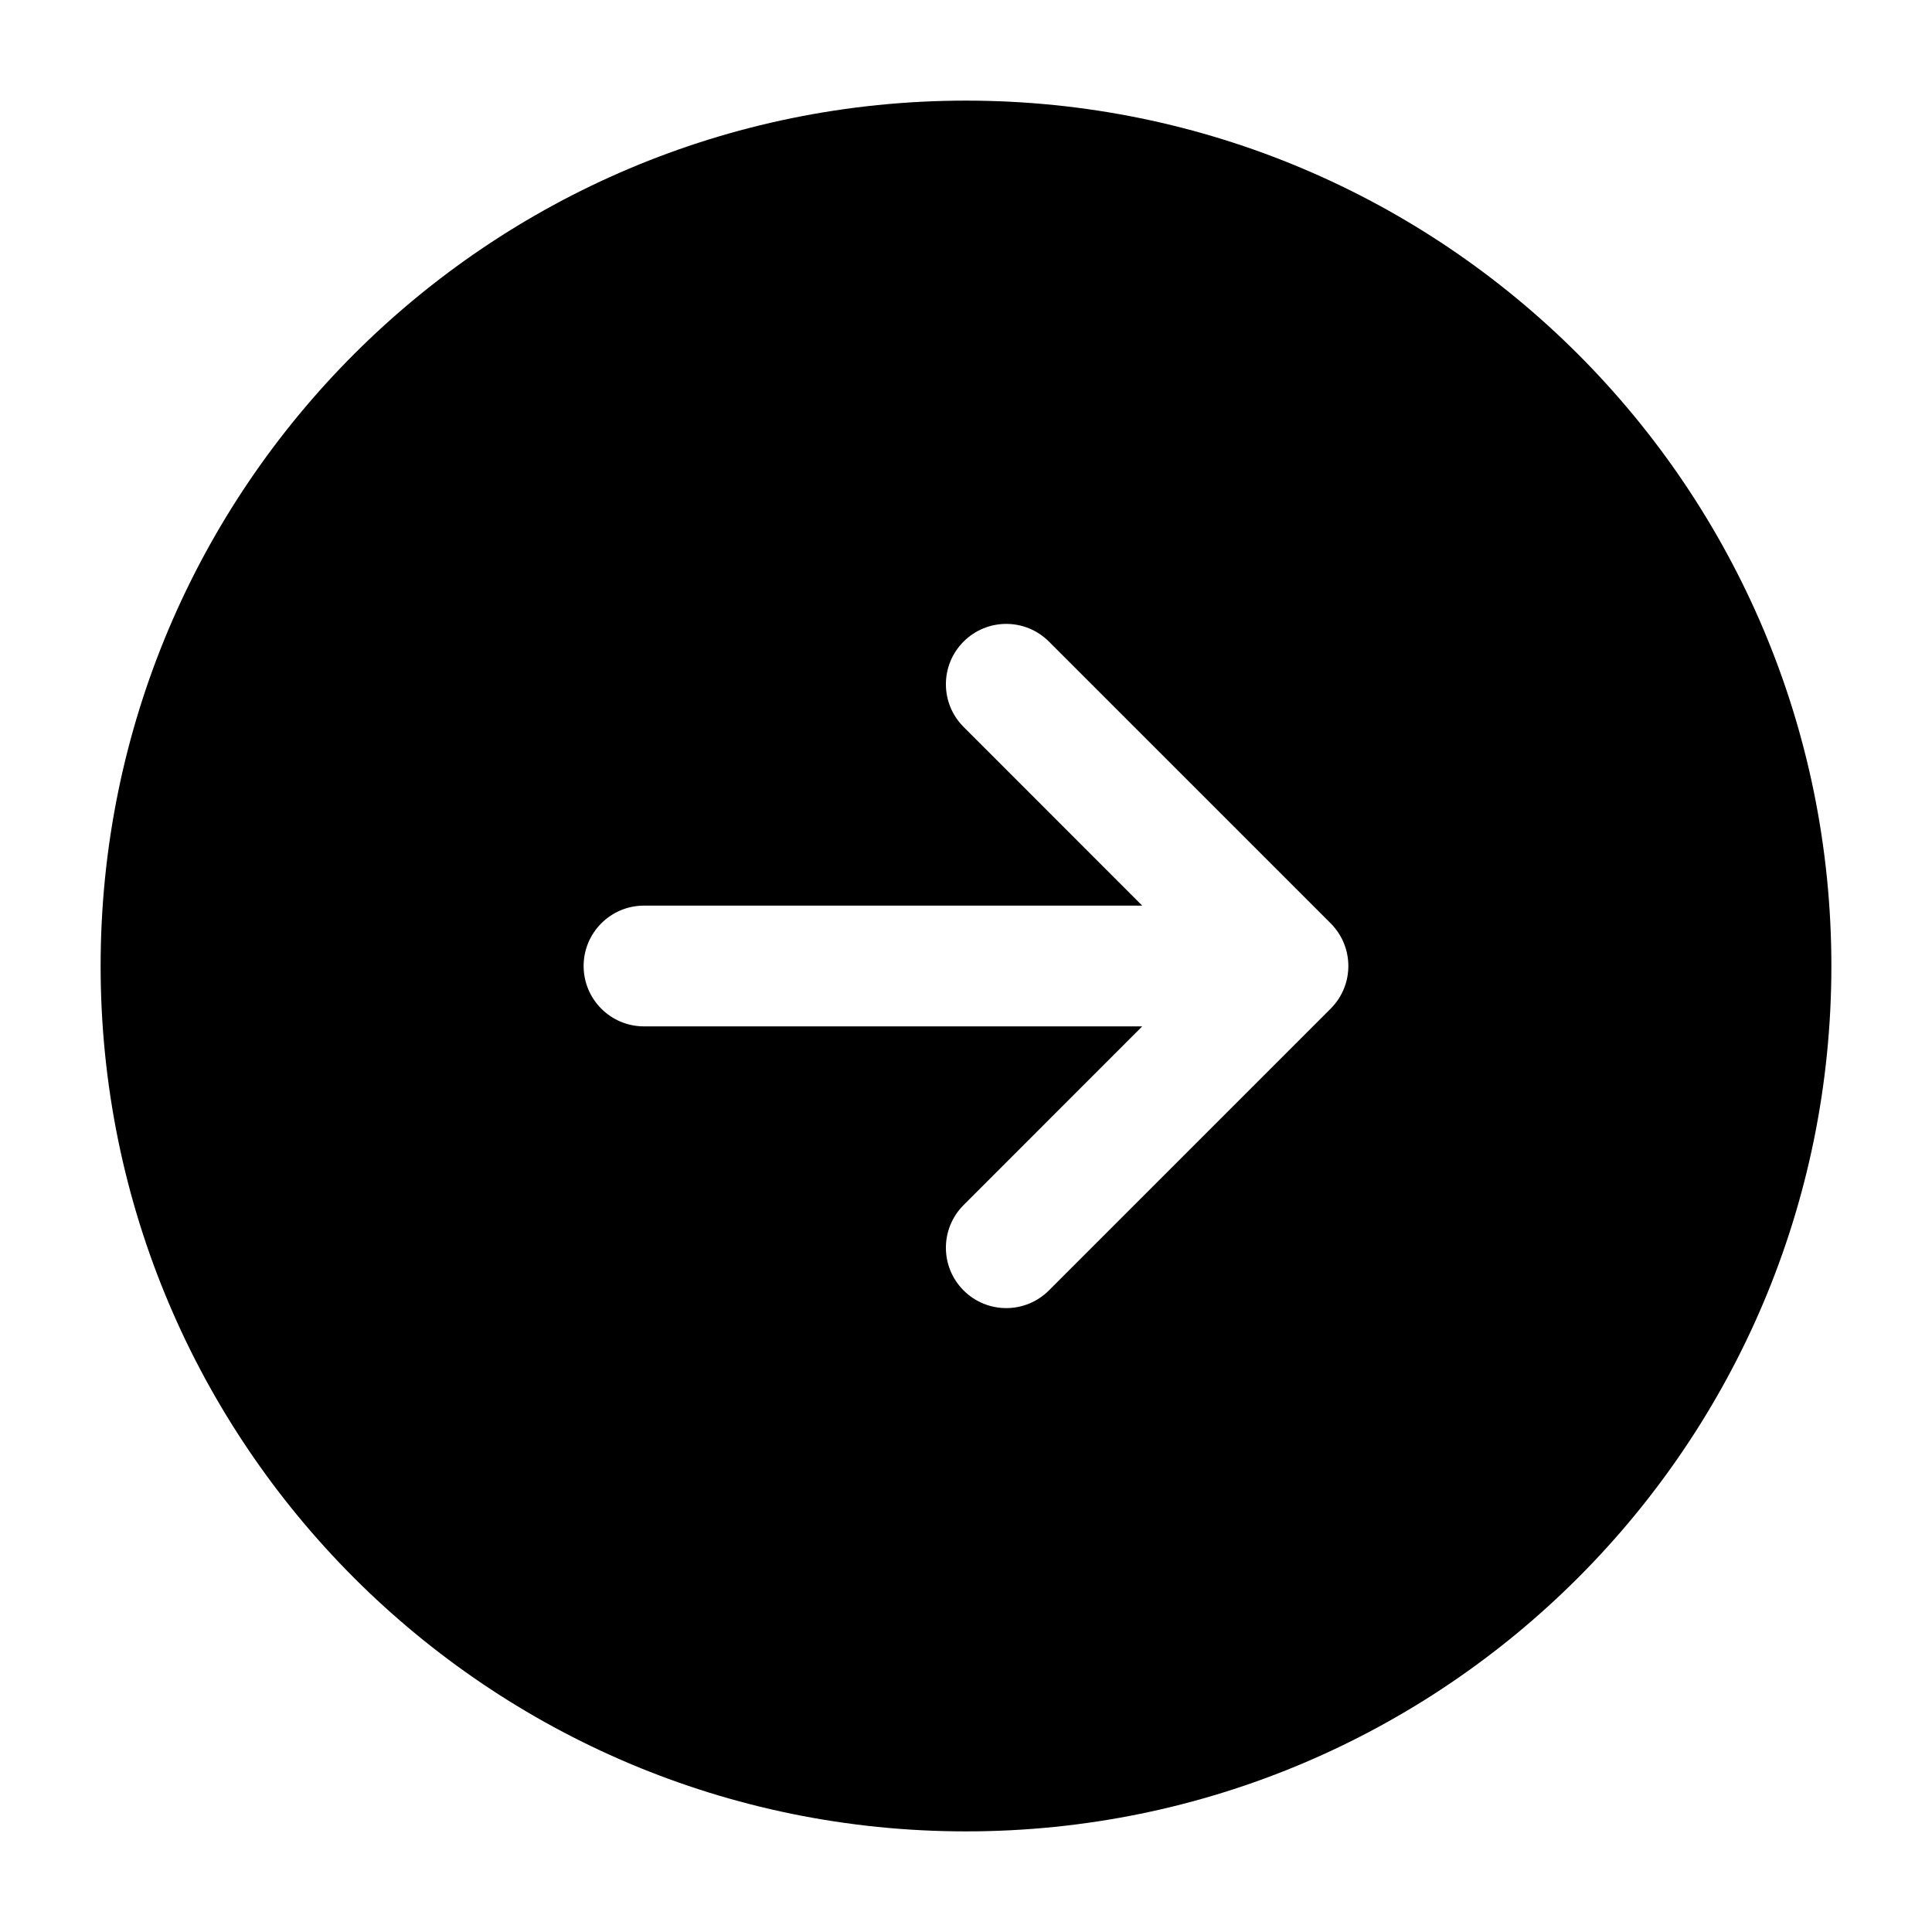 <svg width="24" height="24" viewBox="0 0 24 24" fill="none" xmlns="http://www.w3.org/2000/svg">
<path fill-rule="evenodd" clip-rule="evenodd" d="M12 1.25C6.063 1.25 1.25 6.063 1.25 12C1.25 17.937 6.063 22.75 12 22.75C17.937 22.75 22.75 17.937 22.75 12C22.75 6.063 17.937 1.25 12 1.25ZM13.03 7.97L16.53 11.47C16.823 11.763 16.823 12.237 16.53 12.53L13.03 16.03C12.737 16.323 12.263 16.323 11.97 16.03C11.677 15.737 11.677 15.263 11.97 14.97L14.189 12.75H8C7.586 12.75 7.25 12.414 7.25 12C7.25 11.586 7.586 11.25 8 11.25H14.189L11.97 9.03C11.677 8.737 11.677 8.263 11.97 7.97C12.263 7.677 12.737 7.677 13.03 7.97Z" fill="currentColor"/>
</svg>
